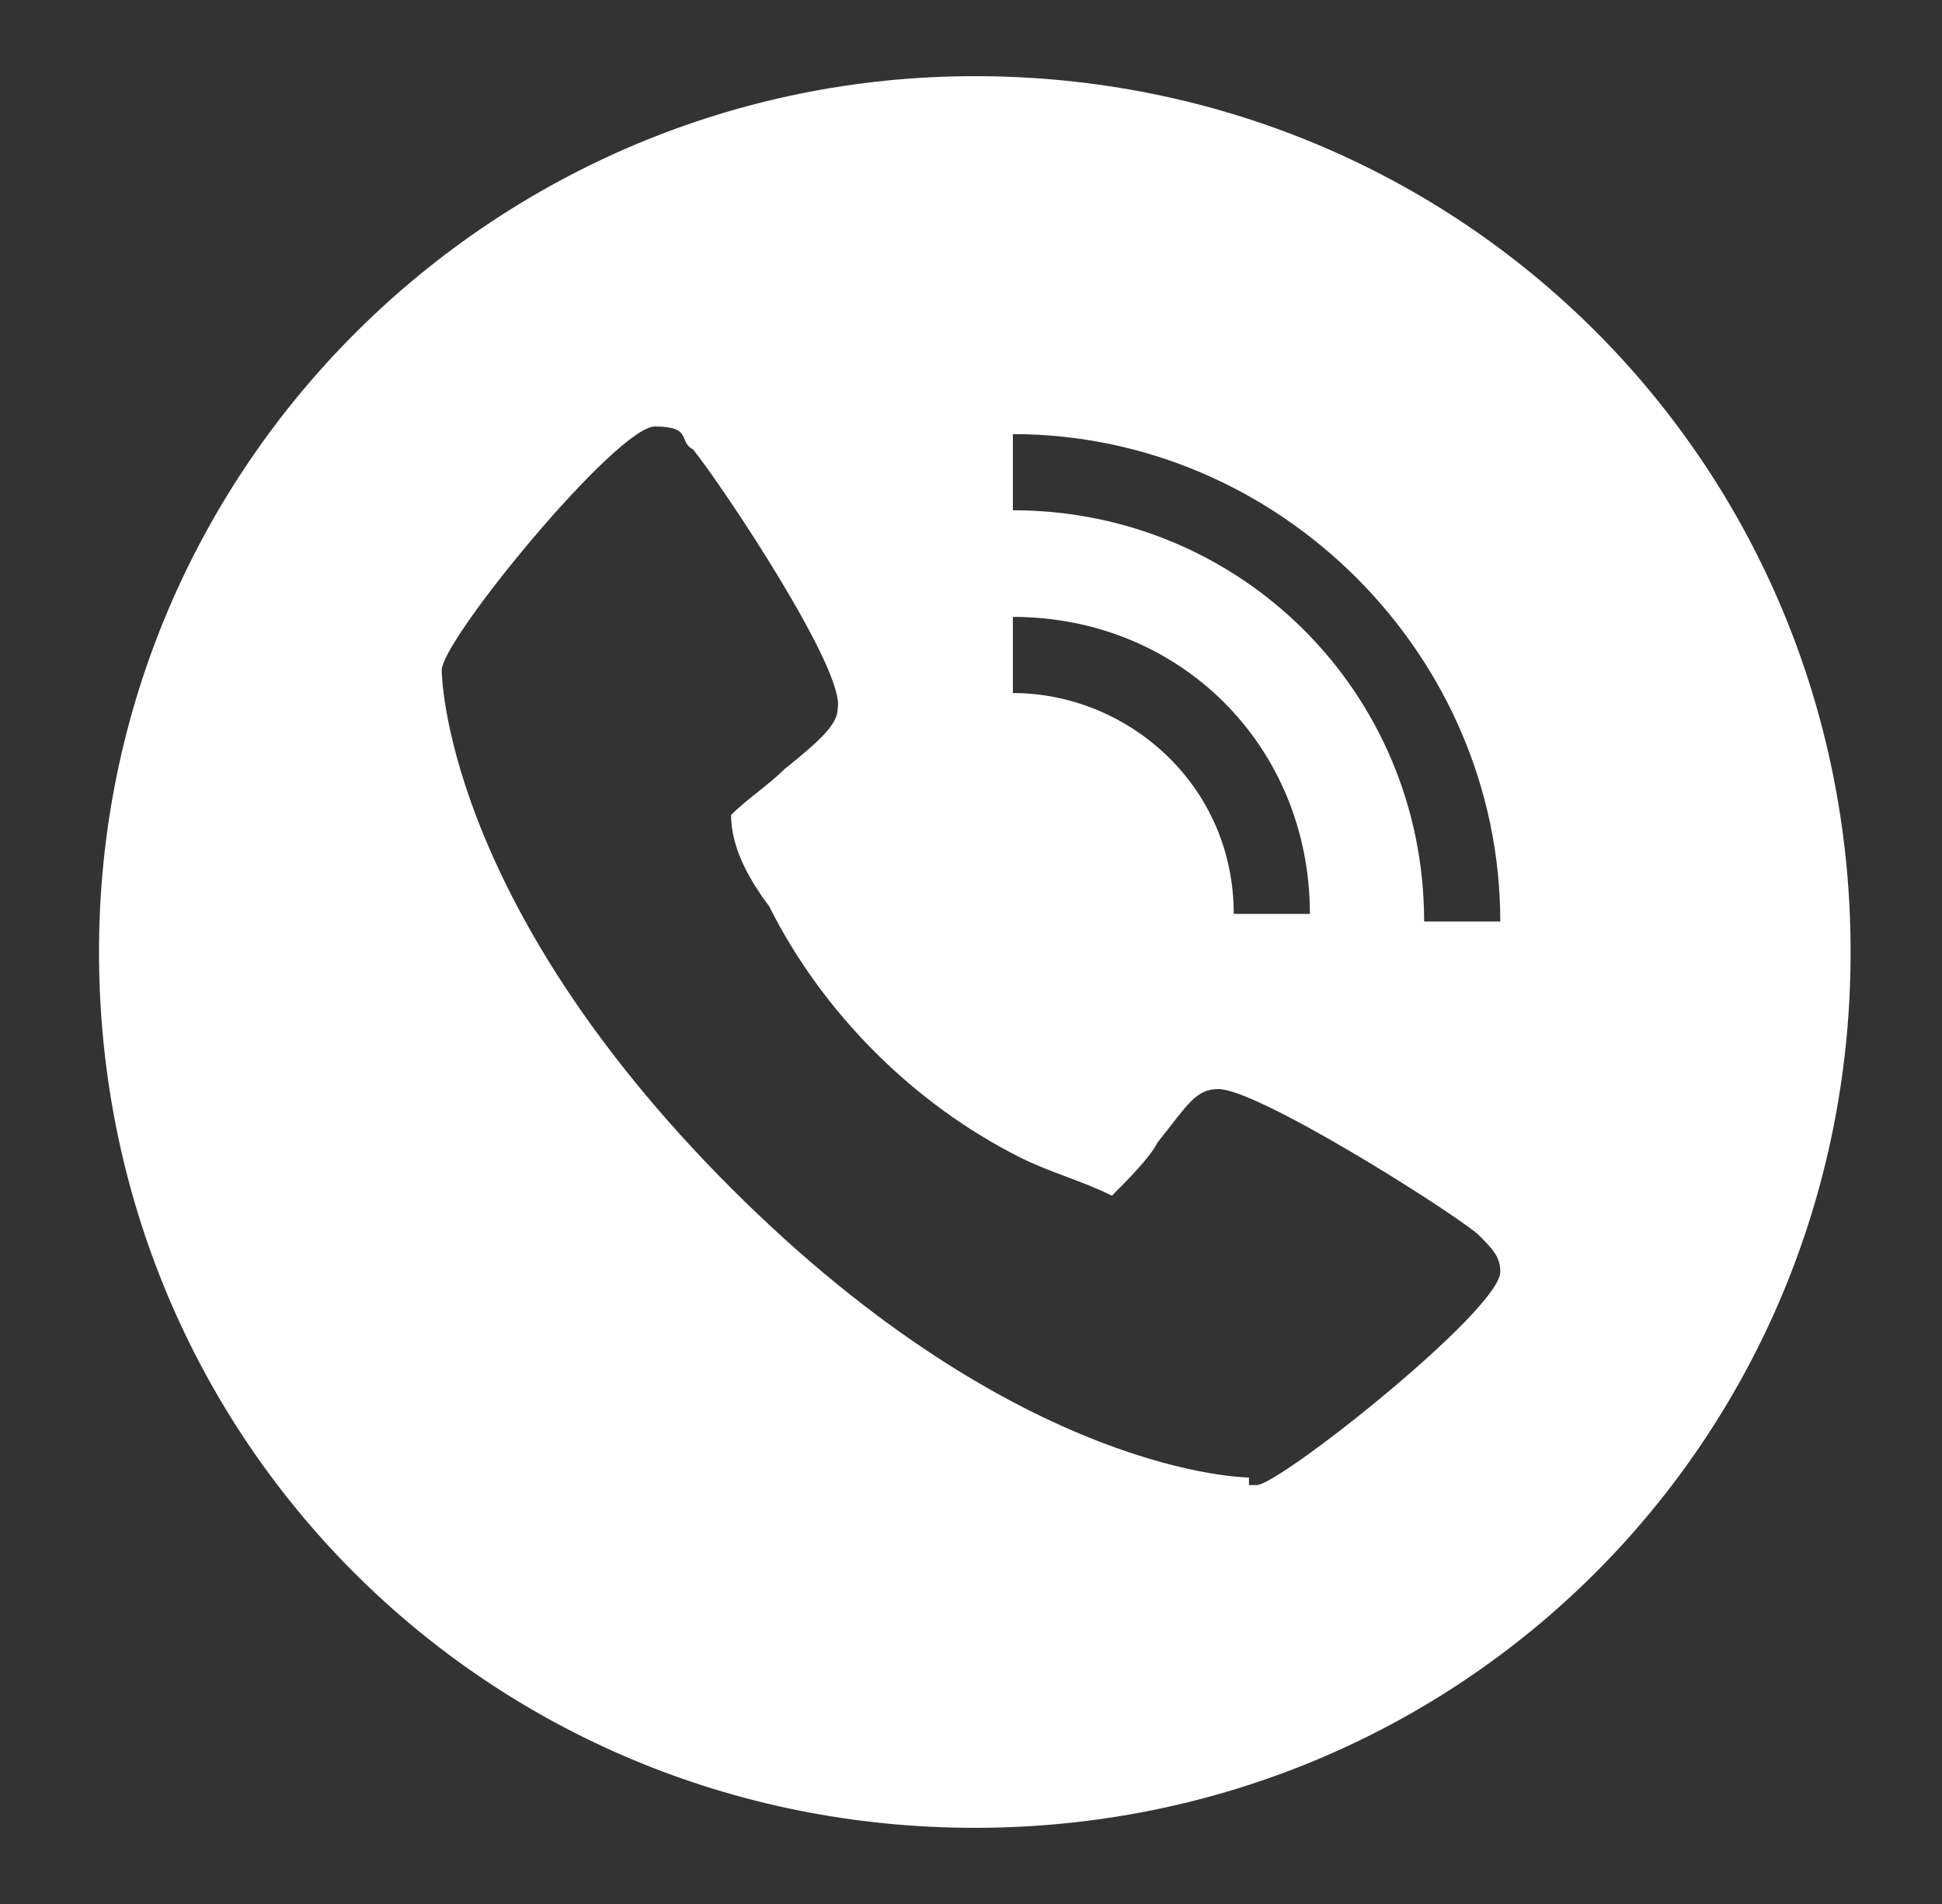 <?xml version="1.0" encoding="UTF-8"?>
<svg id="a" xmlns="http://www.w3.org/2000/svg" viewBox="0 0 25.5 25">
  <rect x="0" y="0" width="25.5" height="25" fill="#333333" stroke="none"/>
  <defs>
    <style>
      .b {
        fill: #fff;
        stroke-width: 0px;
      }
    </style>
  </defs>
  <path class="b" d="M12.8,1C6.5,1,1.3,6.1,1.3,12.5s5.1,11.5,11.5,11.5,11.5-5.1,11.5-11.5S19.2,1,12.8,1ZM13.3,8.1c2.2,0,3.9,1.7,3.9,3.9h-1c0-1.7-1.4-2.9-2.9-2.9v-1ZM16.4,19.4s-3,0-6.8-3.8-3.8-6.8-3.8-6.8c0-.4,2.3-3.2,2.8-3.2s.3.2.5.3c.4.5,2,2.9,1.9,3.4,0,.2-.2.4-.7.8-.2.2-.5.4-.7.6,0,.4.2.8.5,1.2.7,1.4,1.9,2.6,3.3,3.3.4.2.8.3,1.2.5.2-.2.5-.5.6-.7.4-.5.5-.7.8-.7.5,0,2.9,1.5,3.4,1.9.2.2.3.3.3.5,0,.5-2.9,2.8-3.2,2.8h-.1ZM18.7,12.1c0-3-2.4-5.4-5.4-5.4v-1c3.5,0,6.4,2.9,6.4,6.4h-1Z"/>
</svg>